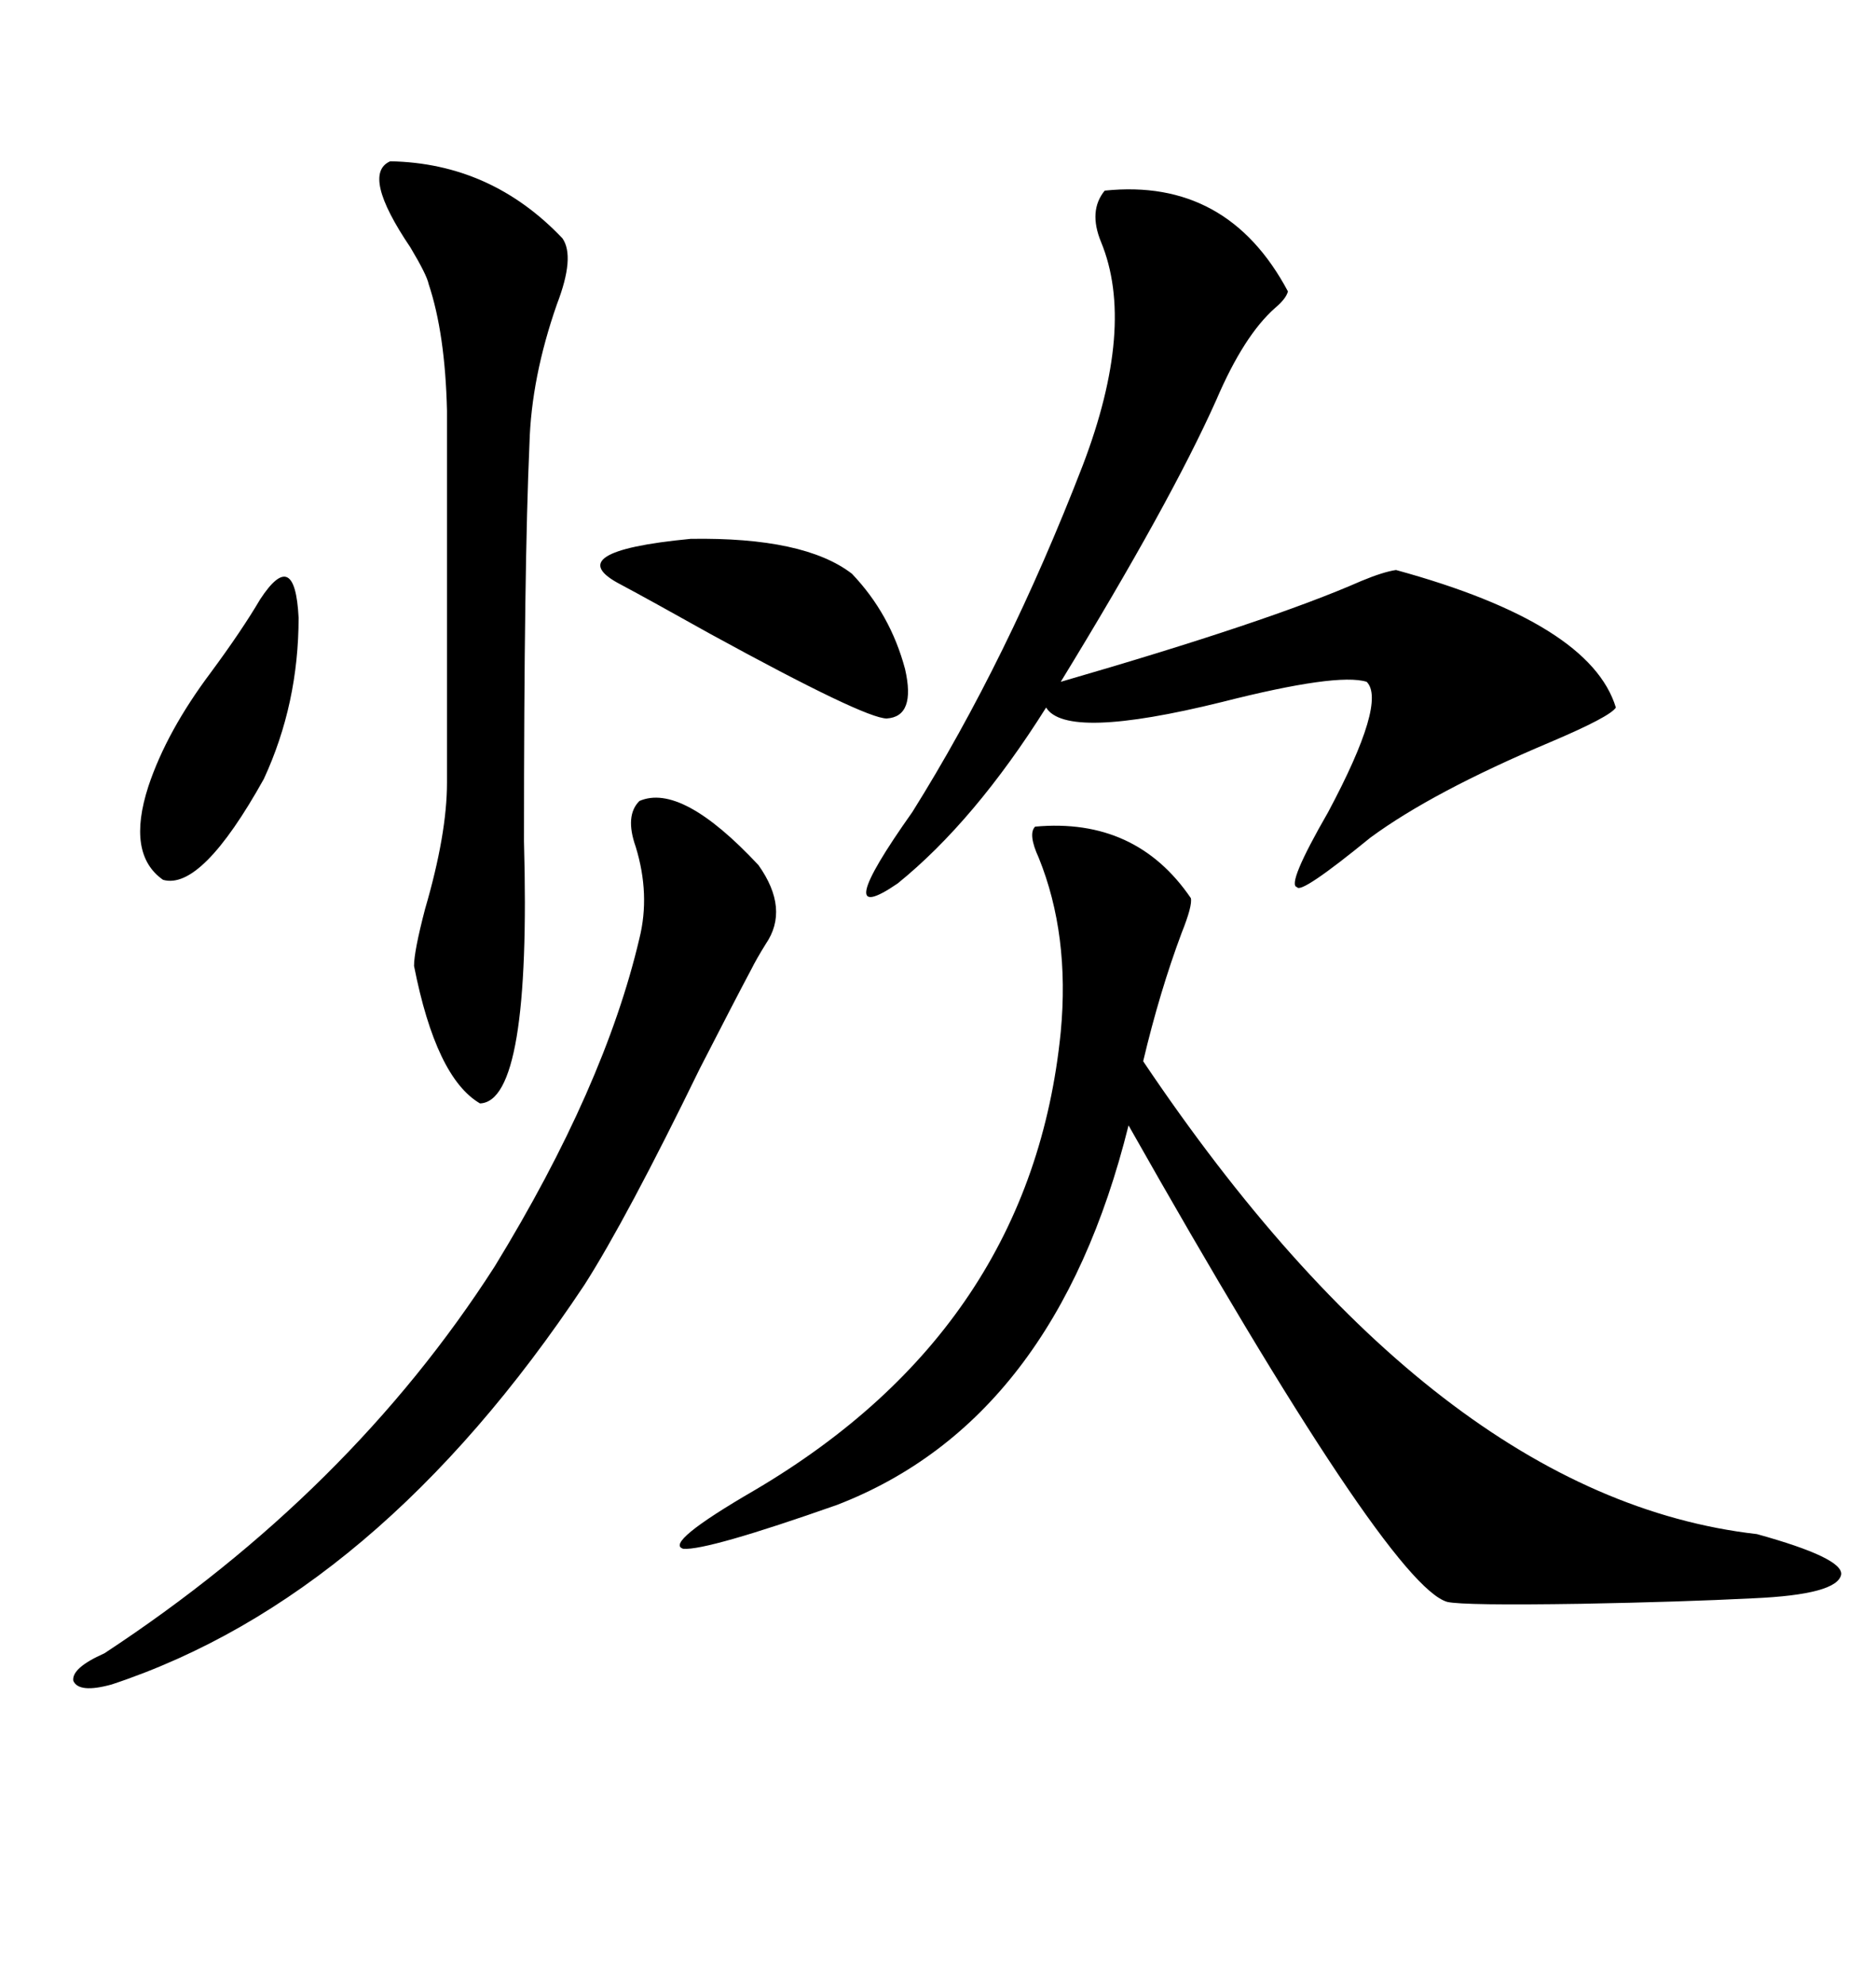 <svg xmlns="http://www.w3.org/2000/svg" xmlns:xlink="http://www.w3.org/1999/xlink" width="300" height="317.285"><path d="M165.53 132.13L165.53 132.13Q181.64 130.66 190.43 143.55L190.43 143.55Q190.72 144.73 188.96 149.12L188.96 149.12Q185.45 158.50 182.81 169.63L182.81 169.63Q229.69 239.36 280.96 245.21L280.96 245.21Q294.73 249.02 294.43 251.66L294.43 251.66Q293.85 254.88 280.37 255.47L280.37 255.47Q268.95 256.05 252.83 256.35L252.83 256.35Q234.08 256.64 231.45 256.05L231.45 256.05Q222.07 253.42 180.47 179.88L180.47 179.88Q168.75 227.05 133.89 240.53L133.89 240.53Q113.09 247.85 109.28 247.56L109.28 247.56Q106.05 246.68 120.70 238.18L120.70 238.18Q164.94 212.11 169.63 164.94L169.63 164.94Q171.09 149.41 166.11 137.11L166.11 137.11Q164.36 133.30 165.53 132.13ZM176.66 30.47L176.66 30.47Q196.29 28.42 205.96 46.58L205.96 46.58Q205.66 47.75 203.91 49.22L203.91 49.22Q198.93 53.61 194.53 63.87L194.53 63.87Q187.21 80.27 169.63 108.98L169.63 108.98Q203.03 99.32 217.68 92.87L217.68 92.87Q221.19 91.41 223.24 91.11L223.24 91.11Q254.30 99.61 258.40 113.09L258.40 113.09Q257.52 114.55 247.85 118.65L247.85 118.65Q229.10 126.56 219.14 133.89L219.14 133.89Q208.01 142.97 207.42 141.80L207.42 141.80Q205.66 141.50 212.40 129.79L212.40 129.79Q221.78 112.21 218.55 108.98L218.55 108.98Q213.87 107.52 195.41 112.21L195.41 112.21Q170.51 118.36 167.29 113.09L167.29 113.09Q155.86 131.25 143.55 141.21L143.55 141.21Q132.42 148.83 145.90 129.79L145.90 129.79Q161.13 105.47 173.14 74.41L173.14 74.41Q181.64 52.15 176.07 38.67L176.07 38.67Q174.02 33.69 176.66 30.47ZM102.25 128.03L102.25 128.03Q108.98 125.10 121.29 138.28L121.29 138.28Q126.27 145.31 122.46 150.88L122.46 150.88Q121.00 153.22 120.12 154.98L120.12 154.98Q117.77 159.38 111.91 170.80L111.91 170.80Q100.20 194.82 93.46 205.37L93.46 205.37Q60.35 255.18 17.87 269.24L17.87 269.24Q12.60 270.70 11.72 268.65L11.72 268.65Q11.43 266.60 16.70 264.26L16.70 264.26Q55.96 238.48 79.10 202.44L79.10 202.44Q96.68 173.73 102.25 150L102.25 150Q104.00 142.97 101.66 135.35L101.66 135.35Q99.90 130.37 102.25 128.03ZM62.40 25.78L62.40 25.78Q78.52 26.07 89.94 38.09L89.94 38.09Q91.99 41.02 89.06 48.63L89.06 48.63Q84.96 60.35 84.67 70.90L84.67 70.90Q83.79 90.53 83.79 134.47L83.79 134.47Q84.96 176.07 76.76 176.37L76.76 176.37Q69.73 172.27 66.21 154.39L66.21 154.39Q66.21 152.05 67.97 145.31L67.97 145.31Q71.48 133.30 71.48 125.10L71.48 125.10L71.48 65.63Q71.19 53.32 68.55 45.41L68.55 45.41Q68.26 43.95 65.63 39.55L65.63 39.55Q57.71 27.83 62.40 25.78ZM136.23 91.70L136.23 91.70Q142.38 98.14 144.73 106.93L144.73 106.93Q146.48 114.55 141.80 114.84L141.80 114.84Q138.28 114.84 113.67 101.37L113.67 101.37Q103.71 95.80 99.32 93.46L99.32 93.46Q89.06 88.18 110.45 86.13L110.45 86.13Q128.61 85.84 136.23 91.70ZM41.60 95.80L41.60 95.80Q47.17 87.30 47.75 98.73L47.75 98.73Q47.75 112.50 42.19 124.51L42.19 124.51Q32.23 142.38 26.07 140.63L26.07 140.63Q20.21 136.52 23.73 125.68L23.73 125.68Q26.66 116.89 33.69 107.52L33.69 107.52Q38.67 100.78 41.60 95.80Z"/></svg>
